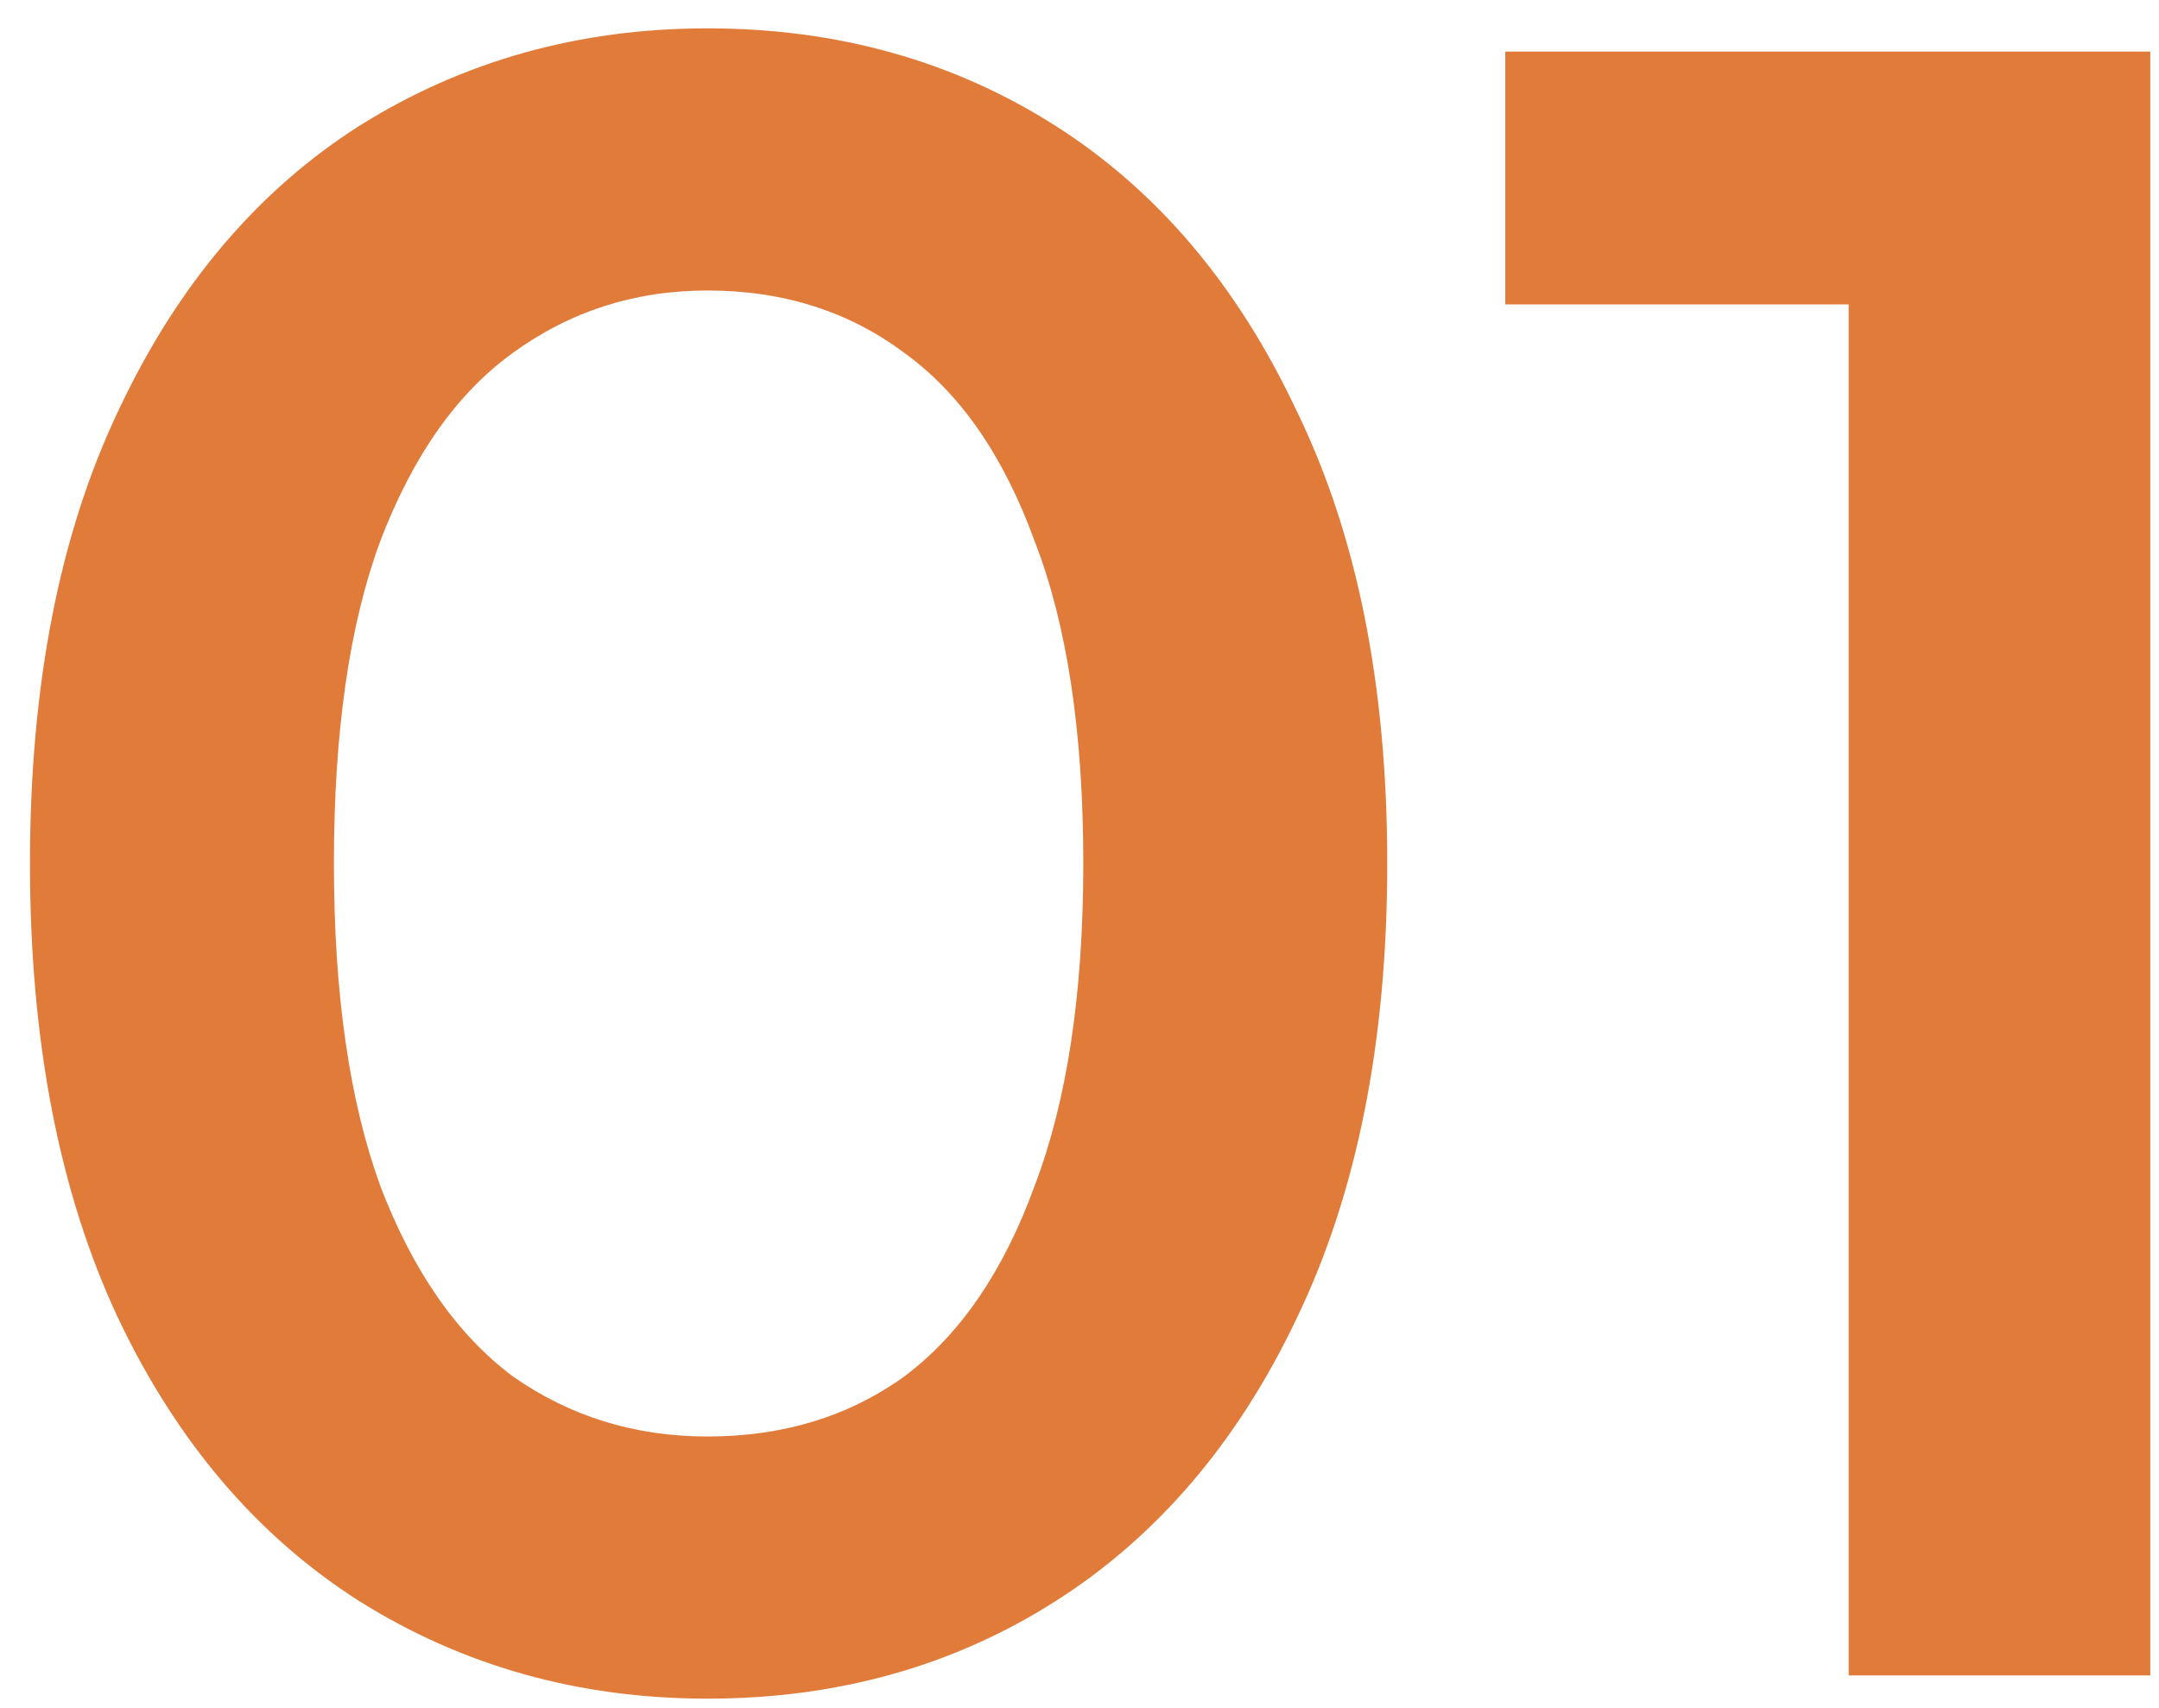 <svg width="67" height="53" viewBox="0 0 67 53" fill="none" xmlns="http://www.w3.org/2000/svg">
<path d="M21.954 52.72C17.97 52.72 14.37 51.712 11.154 49.696C7.986 47.68 5.49 44.752 3.666 40.912C1.842 37.024 0.93 32.32 0.93 26.8C0.93 21.28 1.842 16.6 3.666 12.76C5.49 8.872 7.986 5.92 11.154 3.904C14.37 1.888 17.97 0.88 21.954 0.88C25.986 0.88 29.586 1.888 32.754 3.904C35.922 5.92 38.418 8.872 40.242 12.76C42.114 16.6 43.05 21.28 43.05 26.8C43.05 32.32 42.114 37.024 40.242 40.912C38.418 44.752 35.922 47.68 32.754 49.696C29.586 51.712 25.986 52.72 21.954 52.72ZM21.954 44.584C24.306 44.584 26.346 43.96 28.074 42.712C29.802 41.416 31.146 39.448 32.106 36.808C33.114 34.168 33.618 30.832 33.618 26.8C33.618 22.72 33.114 19.384 32.106 16.792C31.146 14.152 29.802 12.208 28.074 10.96C26.346 9.664 24.306 9.016 21.954 9.016C19.698 9.016 17.682 9.664 15.906 10.96C14.178 12.208 12.81 14.152 11.802 16.792C10.842 19.384 10.362 22.72 10.362 26.8C10.362 30.832 10.842 34.168 11.802 36.808C12.81 39.448 14.178 41.416 15.906 42.712C17.682 43.96 19.698 44.584 21.954 44.584ZM57.369 52V5.2L61.473 9.448H46.713V1.6H66.729V52H57.369Z" fill="#E17B3A"/>
</svg>
